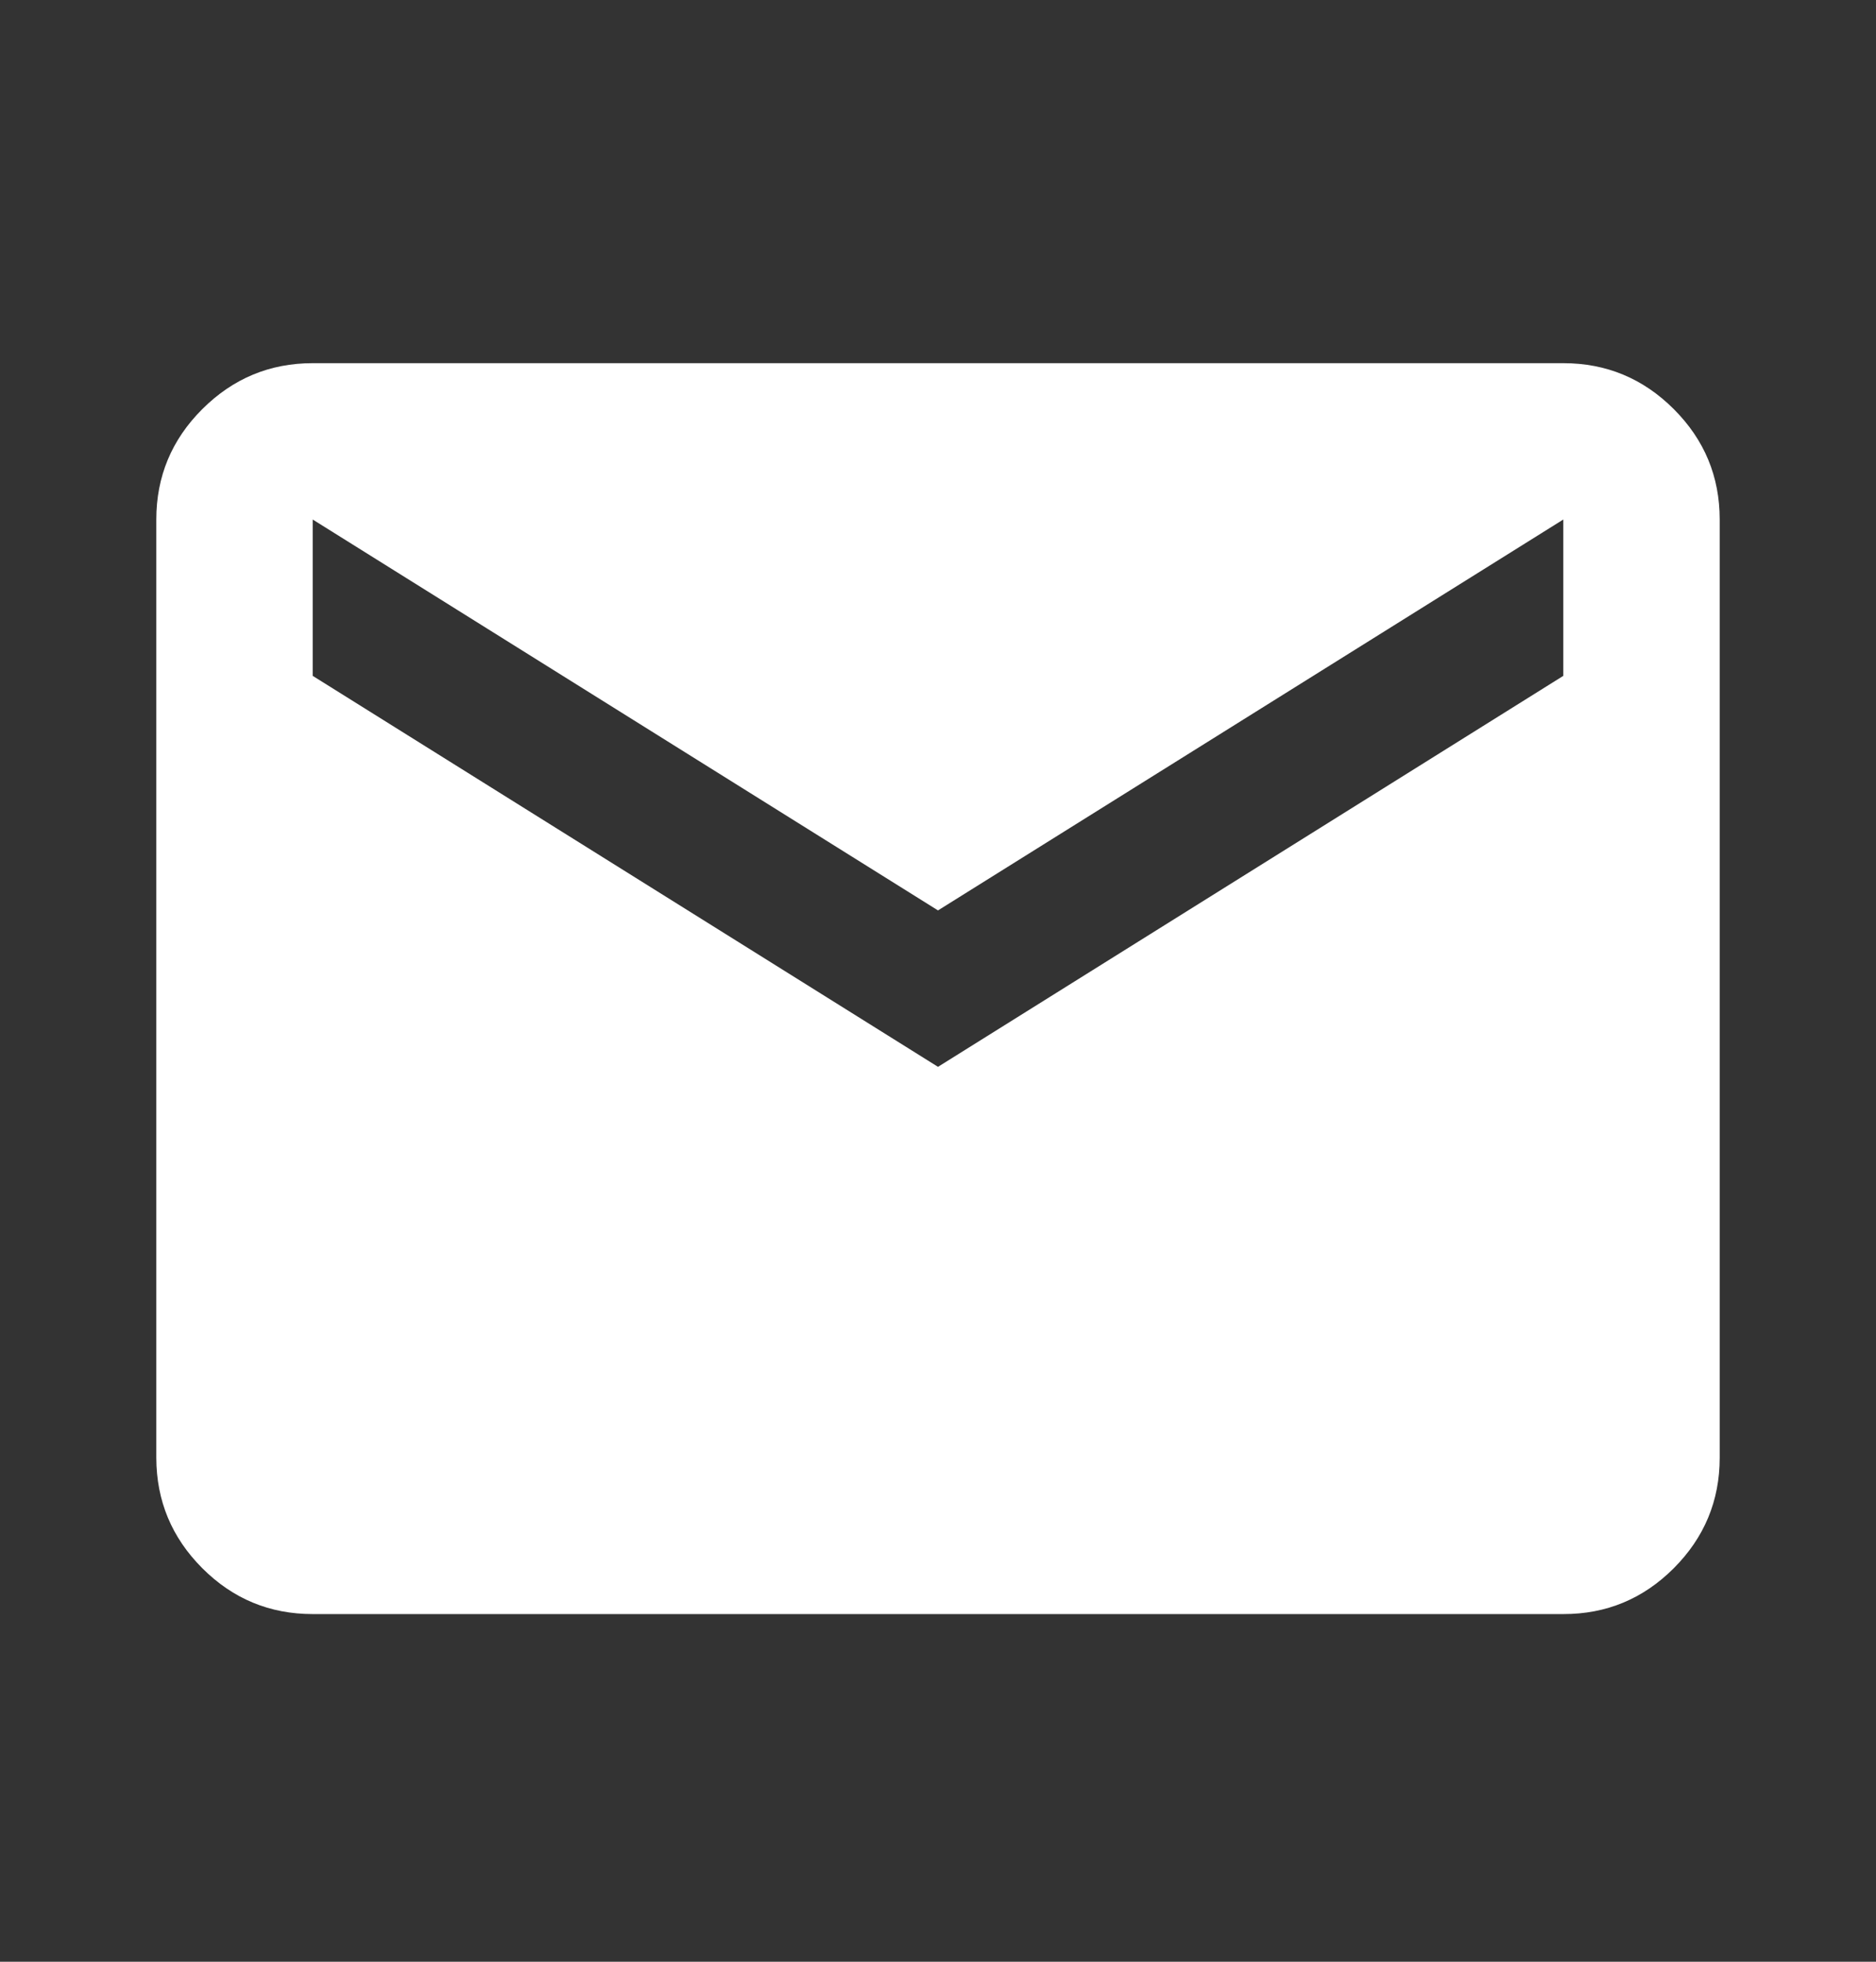 <svg width="22" height="23" viewBox="0 0 22 23" fill="none" xmlns="http://www.w3.org/2000/svg">
<rect x="0" y="0" width="22" height="23" fill="#333333" stroke="none"/>
<path d="M3.667 18.924C3.162 18.924 2.731 18.745 2.372 18.386C2.014 18.027 1.834 17.596 1.833 17.091V6.091C1.833 5.587 2.013 5.155 2.372 4.797C2.732 4.438 3.163 4.258 3.667 4.258H18.333C18.837 4.258 19.269 4.437 19.629 4.797C19.988 5.156 20.167 5.587 20.167 6.091V17.091C20.167 17.595 19.987 18.027 19.629 18.386C19.27 18.745 18.838 18.925 18.333 18.924H3.667ZM11 12.508L18.333 7.924V6.091L11 10.674L3.667 6.091V7.924L11 12.508Z" fill="white"/>
</svg>
